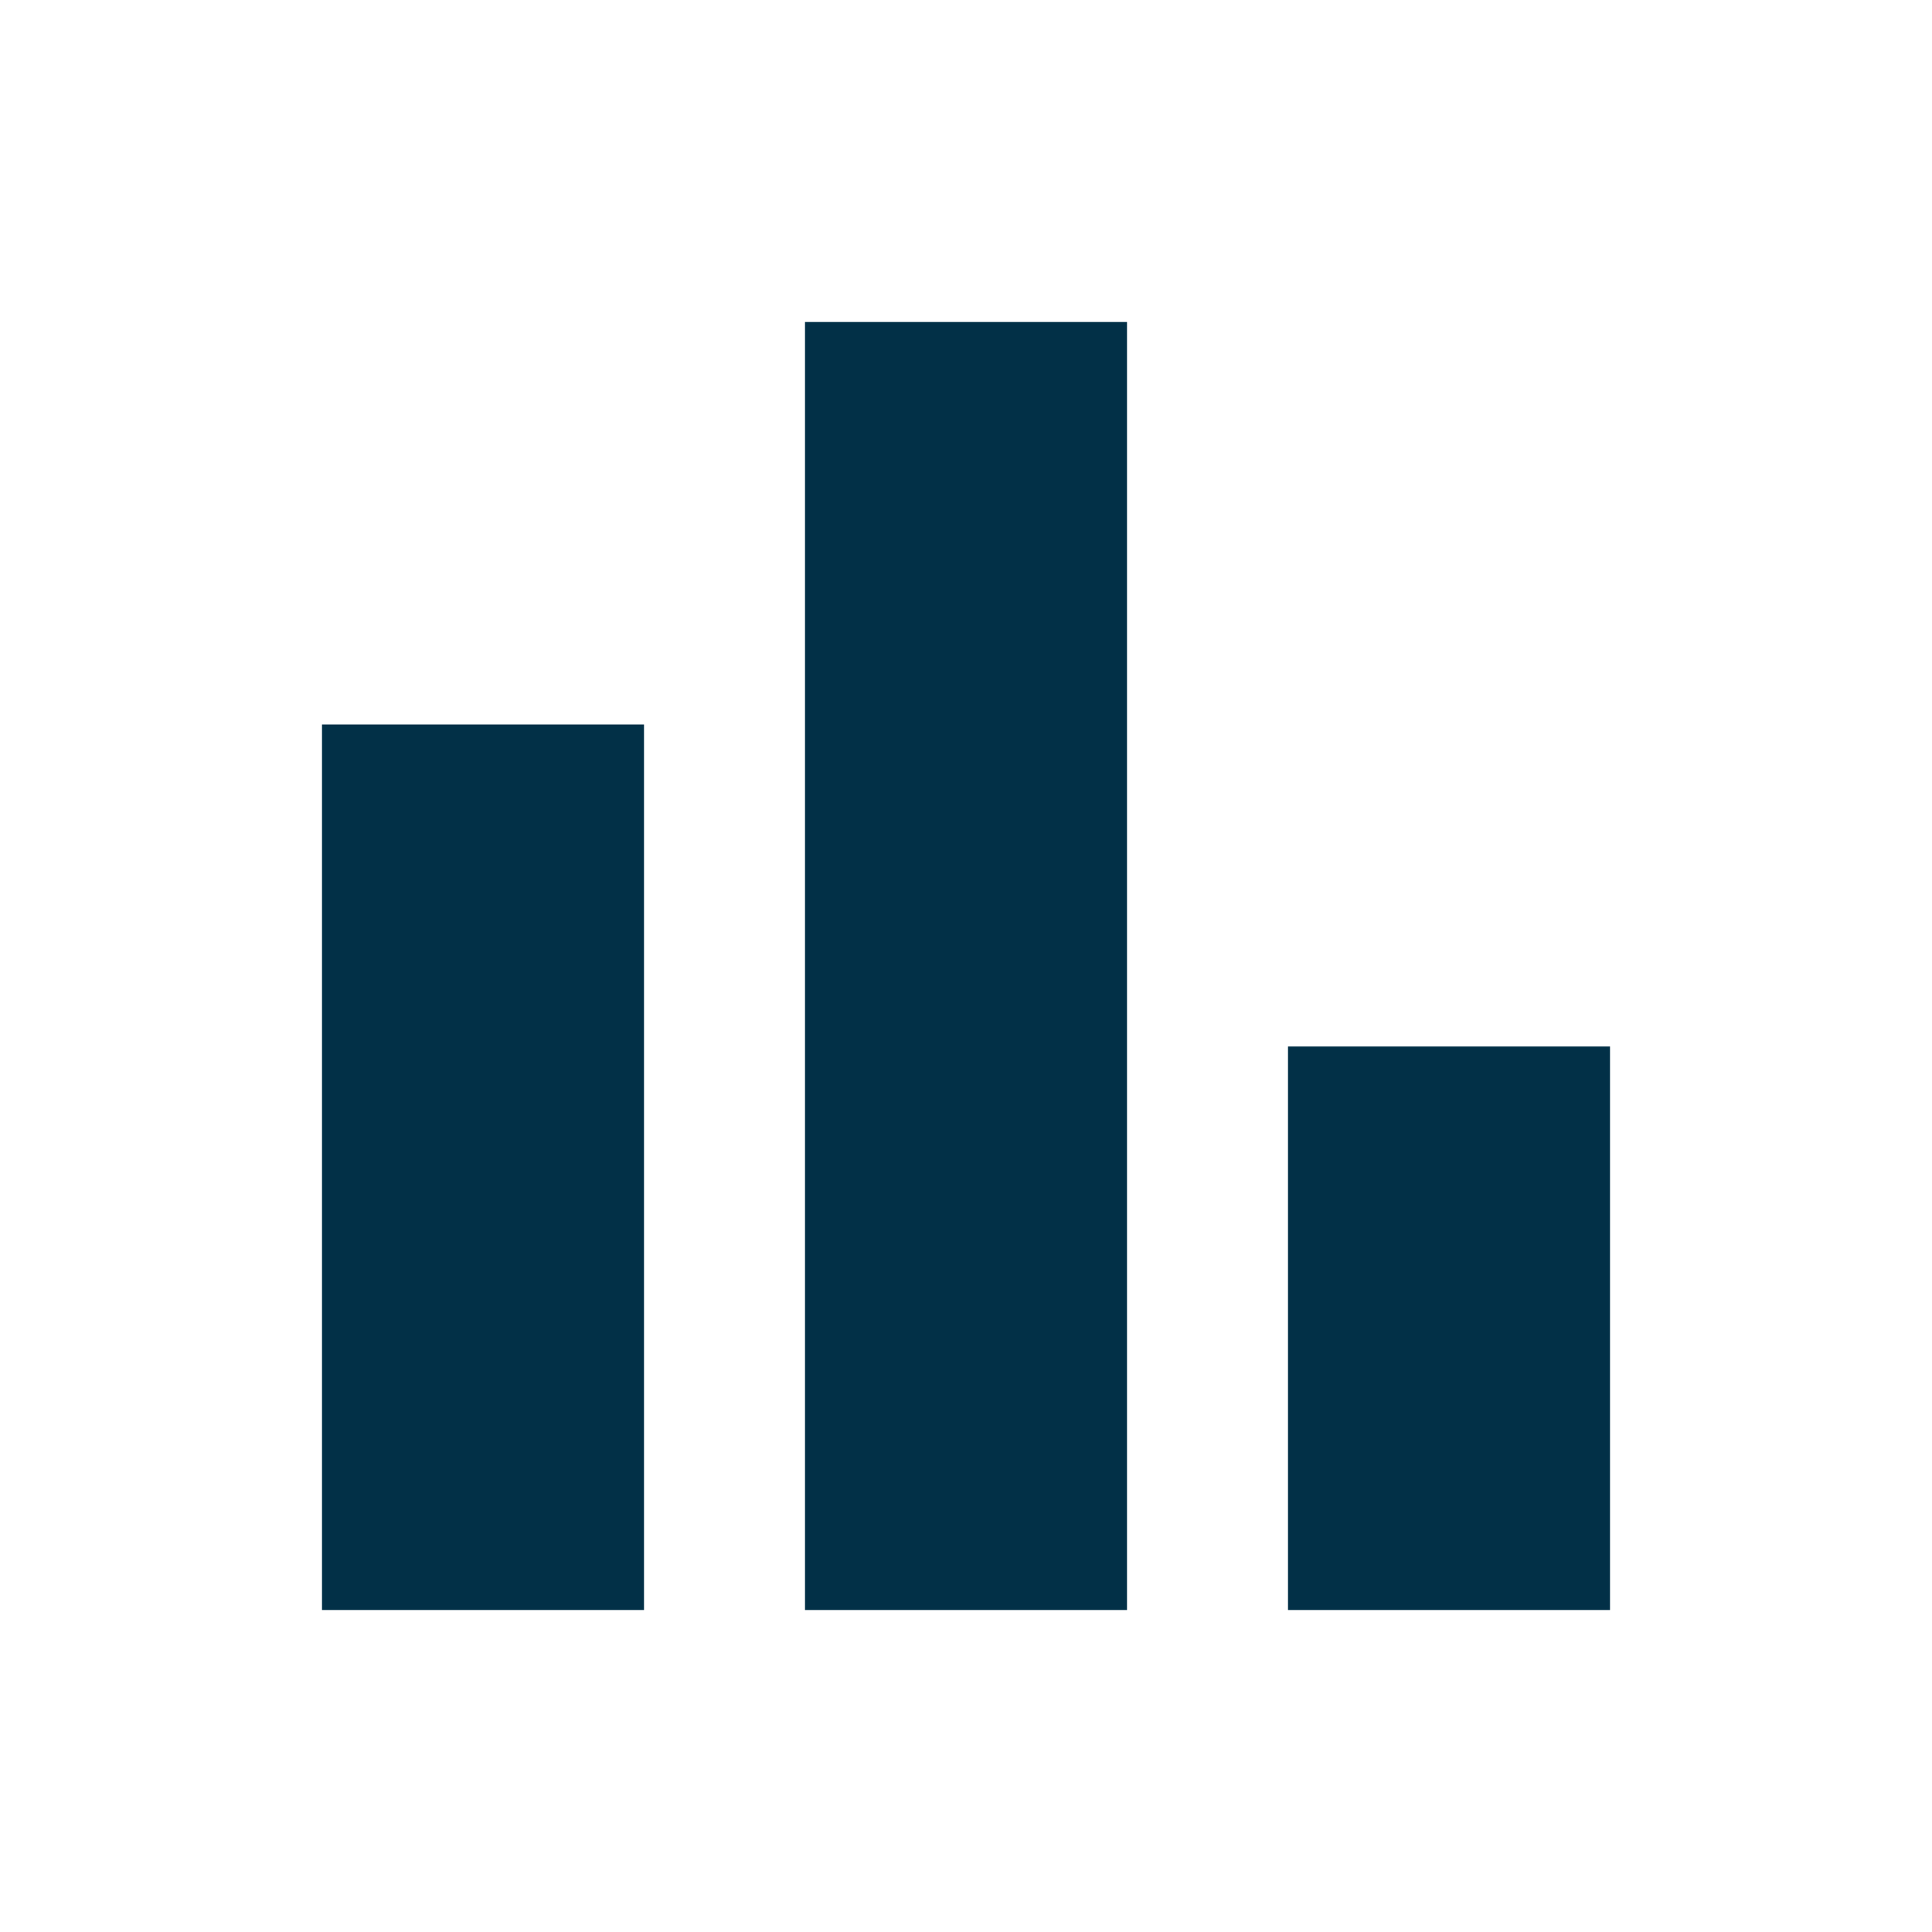 <svg xmlns="http://www.w3.org/2000/svg" enable-background="new 0 0 24 24" height="24px" viewBox="0 0 24 24" width="24px"
     fill="#023047">
    <g>
        <rect fill="none" height="24" width="24"/>
    </g>
    <g>
        <g>
            <rect height="11" width="4" x="4" y="9"/>
            <rect height="7" width="4" x="16" y="13"/>
            <rect height="16" width="4" x="10" y="4"/>
        </g>
    </g>
</svg>